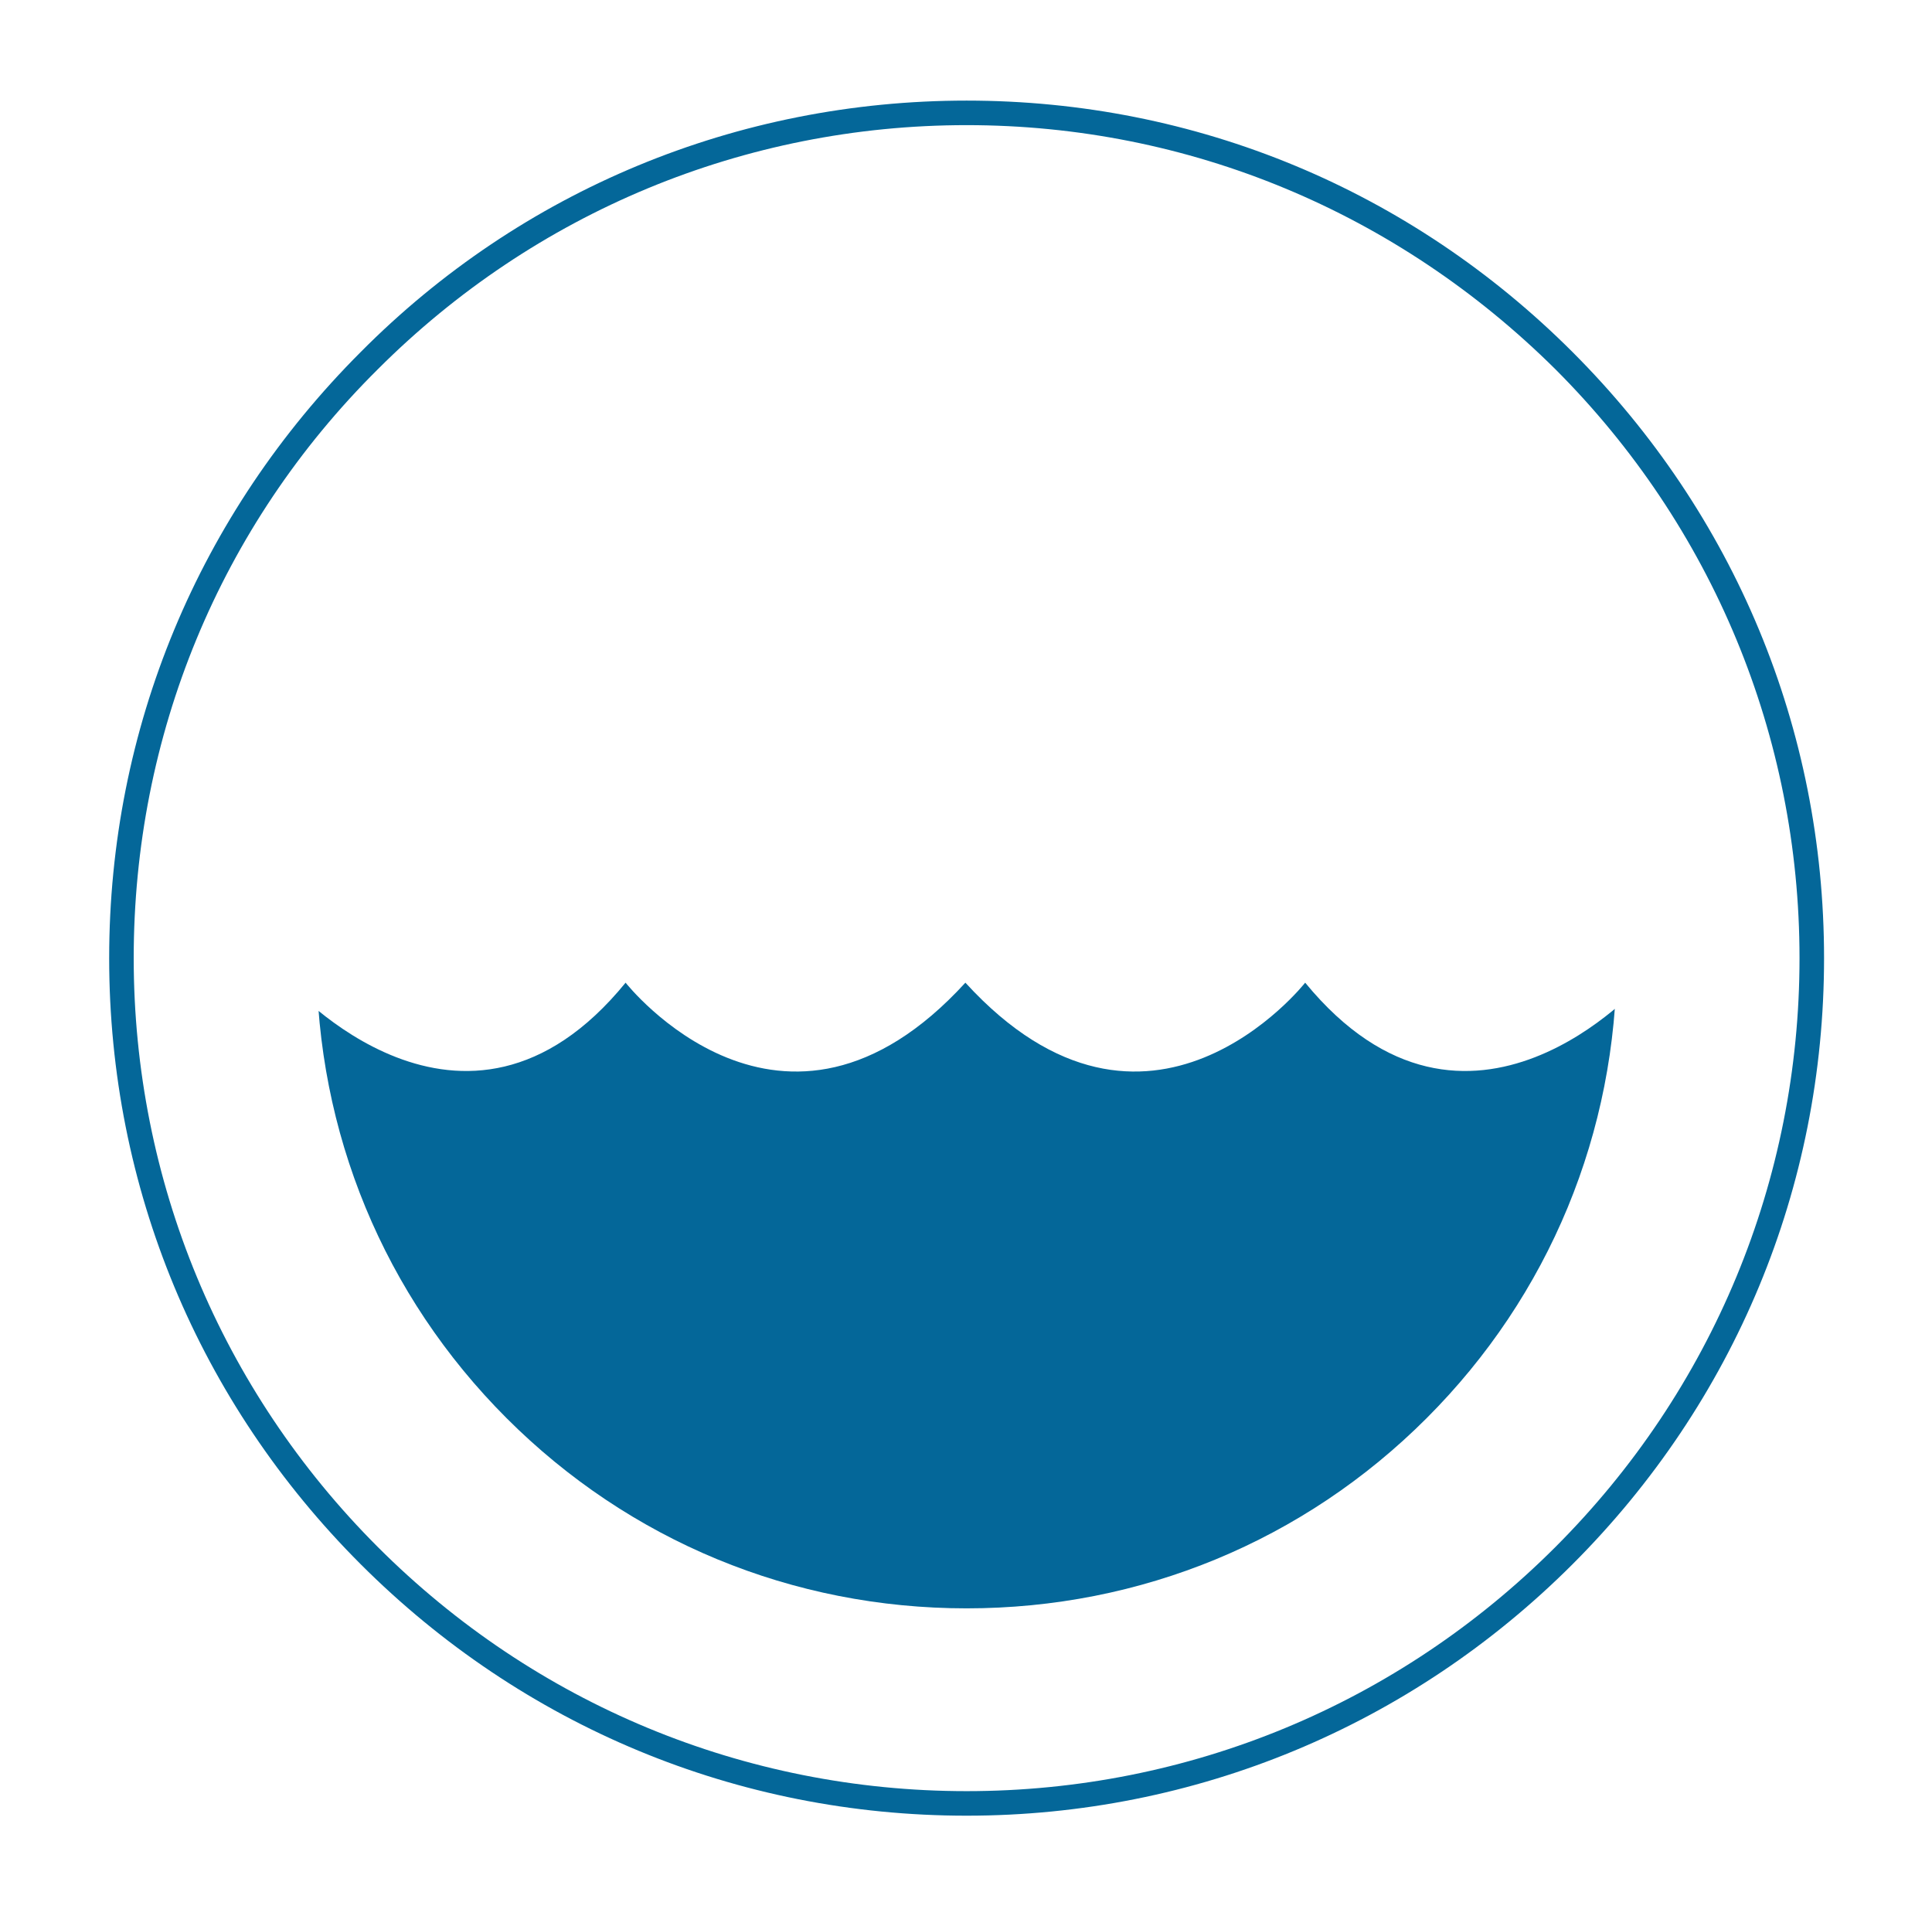 <?xml version="1.0" encoding="utf-8"?>
<!-- Generator: Adobe Illustrator 19.0.0, SVG Export Plug-In . SVG Version: 6.00 Build 0)  -->
<svg version="1.1" id="Layer_1" xmlns="http://www.w3.org/2000/svg" xmlns:xlink="http://www.w3.org/1999/xlink" x="0px" y="0px"
	 width="157.5px" height="156.2px" viewBox="0 0 157.5 156.2" style="enable-background:new 0 0 157.5 156.2;" xml:space="preserve"
	>
<style type="text/css">
	.st0{clip-path:url(#XMLID_6_);}
	.st1{fill:#046799;}
</style>
<g id="XMLID_1_">
	<g>
		<defs>
			<path id="XMLID_15_" d="M78.8,25.1c14.2,0,27.5,5.5,37.5,15.5c10,10,15.5,23.3,15.5,37.5s-5.5,27.5-15.5,37.5
				c-10,10-23.3,15.5-37.5,15.5s-27.5-5.5-37.5-15.5c-10-10-15.5-23.3-15.5-37.5s5.5-27.5,15.5-37.5C51.3,30.6,64.6,25.1,78.8,25.1"
				/>
		</defs>
		<clipPath id="XMLID_6_">
			<use xlink:href="#XMLID_15_"  style="overflow:visible;"/>
		</clipPath>
		<g class="st0">
			<path id="XMLID_4_" class="st1" d="M-1.5,82.9c0,0,13.1,11.5,25-2.8c0,0,14.3,16.2,27.5,0c0,0,12.8,16.3,27.7,0
				c14.9,16.3,27.7,0,27.7,0c13.3,16.2,27.5,0,27.5,0c11.9,14.4,25,2.8,25,2.8l-1.6,48.7l-54.2,15.1l-75.9-0.4L-1.5,82.9z"/>
		</g>
	</g>
	<path class="st1" d="M78.8,148c-18.7,0-36.2-7.3-49.4-20.5S8.9,96.8,8.9,78.1c0-18.7,7.3-36.2,20.5-49.4
		C42.5,15.5,60.1,8.2,78.8,8.2c18.7,0,36.2,7.3,49.4,20.5c13.2,13.2,20.5,30.7,20.5,49.4c0,18.7-7.3,36.2-20.5,49.4
		S97.4,148,78.8,148z M78.8,10.2c-18.1,0-35.2,7.1-48,19.9C17.9,42.9,10.9,60,10.9,78.1c0,18.1,7.1,35.2,19.9,48
		c12.8,12.8,29.9,19.9,48,19.9c18.1,0,35.2-7.1,48-19.9c12.8-12.8,19.9-29.9,19.9-48c0-18.1-7.1-35.2-19.9-48
		C113.9,17.3,96.9,10.2,78.8,10.2z"/>
</g>
</svg>
